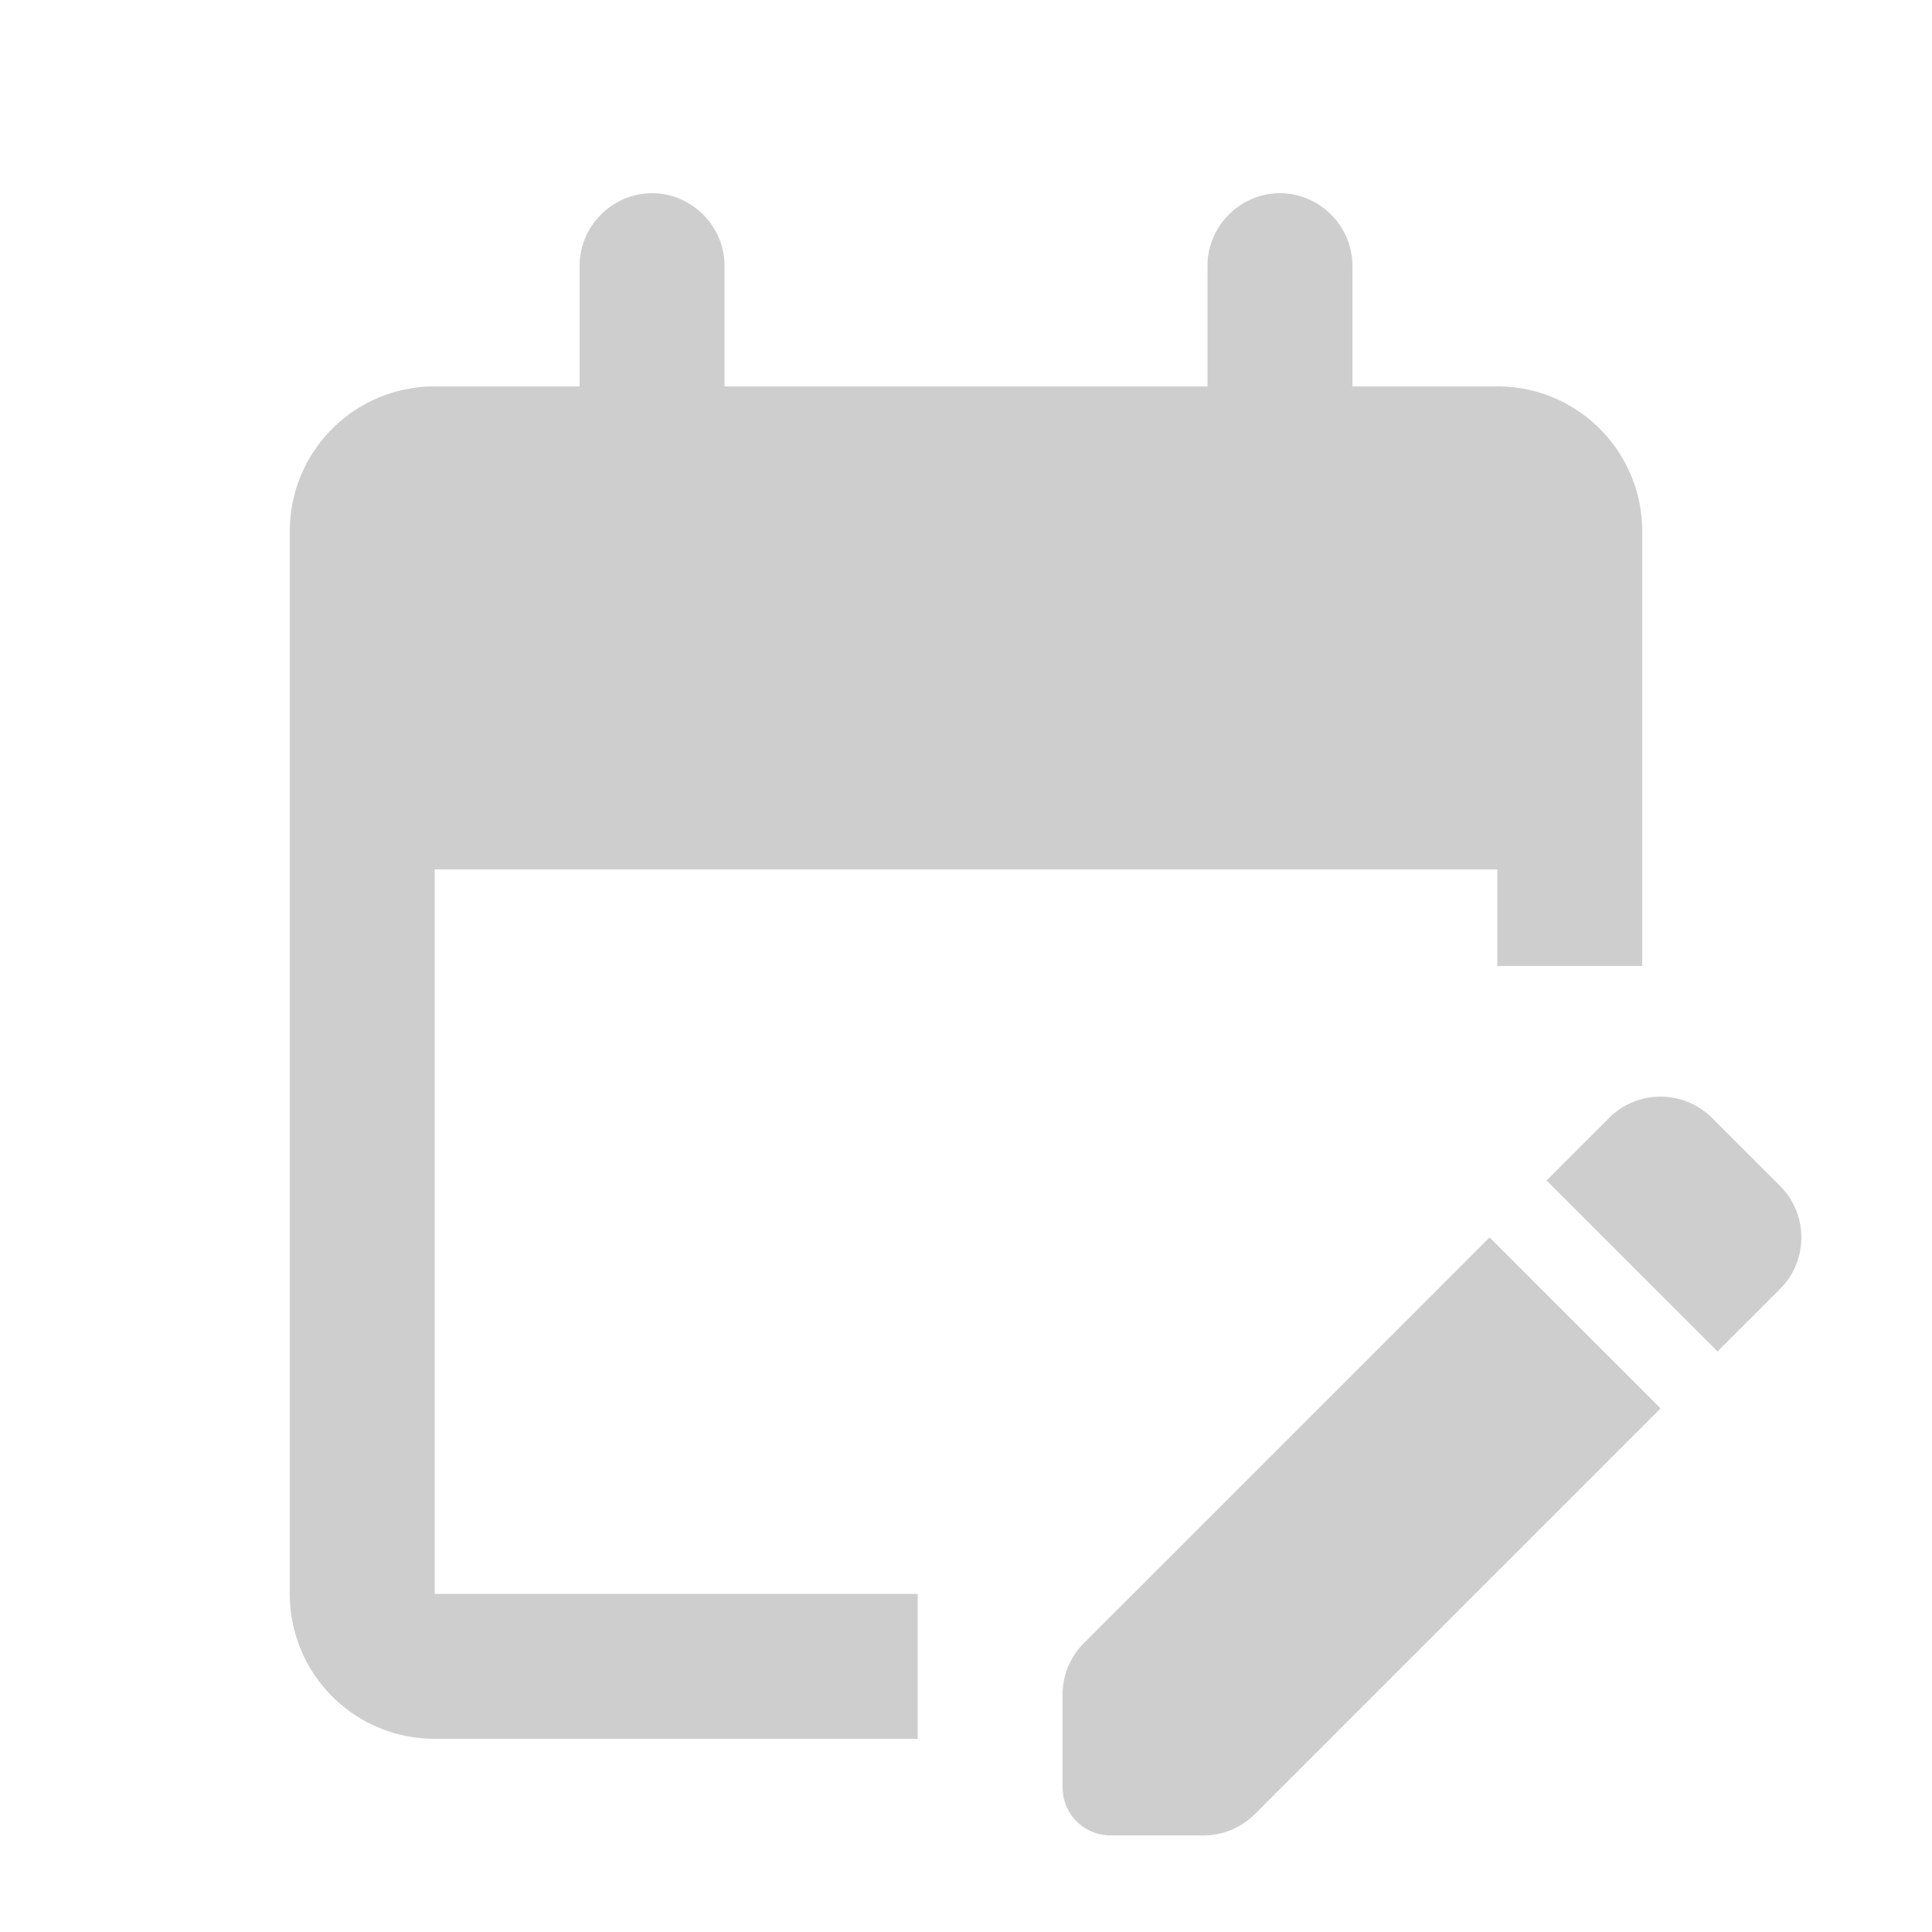 <svg xmlns="http://www.w3.org/2000/svg" width="48" height="48" fill="#cecece" viewBox="0 0 20 20"><path fill="none" d="M0 0h20v20H0z"/><path d="M9.5 18h-5c-.83 0-1.5-.67-1.5-1.5v-11C3 4.67 3.67 4 4.5 4H6V2.75c0-.41.34-.75.75-.75s.75.34.75.75V4h5V2.75c0-.41.34-.75.75-.75s.75.34.75.75V4h1.5c.83 0 1.5.67 1.5 1.5V10h-1.5V9h-11v7.5h5V18zm8.28-4.01.65-.65c.29-.29.29-.77 0-1.06l-.71-.71a.754.754 0 0 0-1.06 0l-.65.65 1.77 1.77zm-.59.59-4.2 4.2a.75.75 0 0 1-.53.22h-.96c-.28 0-.5-.22-.5-.5v-.96c0-.2.08-.39.22-.53l4.2-4.2 1.77 1.77z"/></svg>